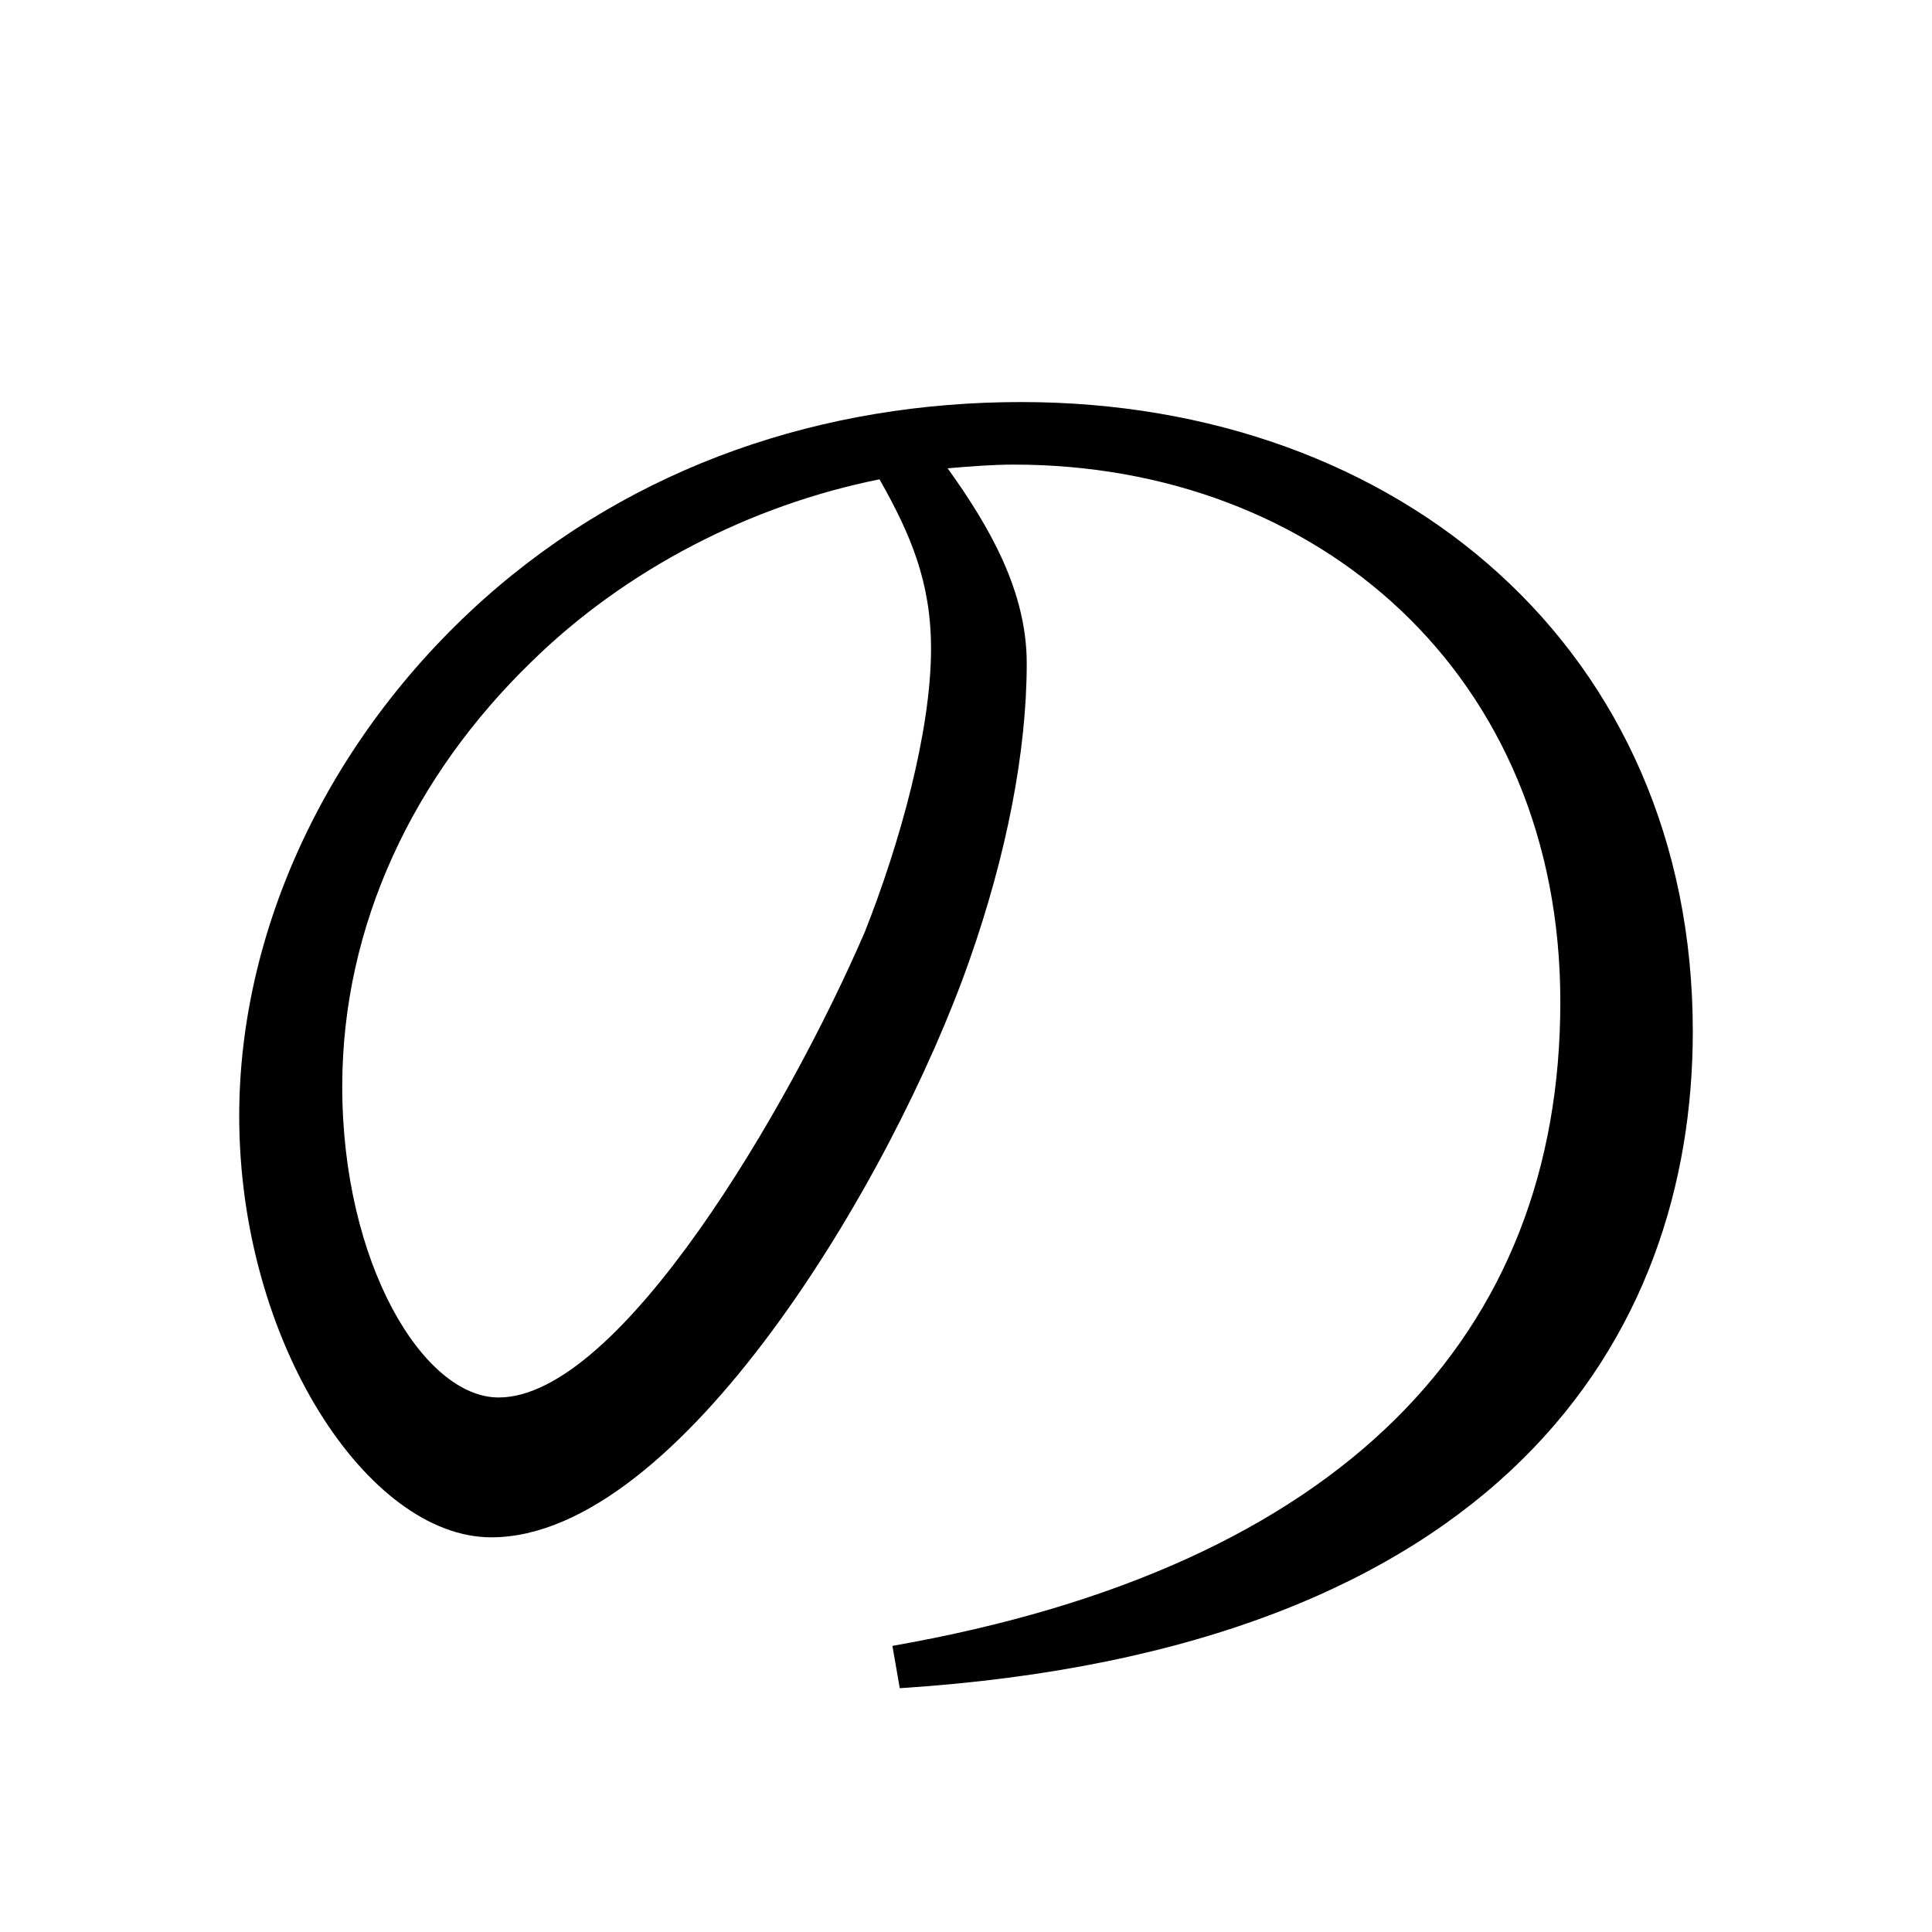 <?xml version="1.0" encoding="UTF-8" standalone="no"?>
<svg
   xmlns:dc="http://purl.org/dc/elements/1.1/"
   xmlns:cc="http://creativecommons.org/ns#"
   xmlns:rdf="http://www.w3.org/1999/02/22-rdf-syntax-ns#"
   xmlns:svg="http://www.w3.org/2000/svg"
   xmlns="http://www.w3.org/2000/svg"
   xmlns:sodipodi="http://sodipodi.sourceforge.net/DTD/sodipodi-0.dtd"
   xmlns:inkscape="http://www.inkscape.org/namespaces/inkscape"
   width="420"
   height="420"
   viewBox="0 0 111.125 111.125"
   version="1.1"
   id="svg8"
   inkscape:version="1.0.2-2 (e86c870879, 2021-01-15)"
   sodipodi:docname="Hiragana letter No.svg">
  <defs
     id="defs2" />
  <sodipodi:namedview
     id="base"
     pagecolor="#ffffff"
     bordercolor="#666666"
     borderopacity="1.0"
     inkscape:pageopacity="0.0"
     inkscape:pageshadow="2"
     inkscape:zoom="0.98994949"
     inkscape:cx="345.76714"
     inkscape:cy="230.41447"
     inkscape:document-units="px"
     inkscape:current-layer="layer1"
     showgrid="false"
     units="px"
     showguides="true"
     inkscape:guide-bbox="true"
     inkscape:snap-center="true"
     inkscape:snap-object-midpoints="false"
     inkscape:window-width="1366"
     inkscape:window-height="705"
     inkscape:window-x="-8"
     inkscape:window-y="-8"
     inkscape:window-maximized="1"
     inkscape:document-rotation="0"
     inkscape:snap-bbox="true"
     inkscape:bbox-paths="true"
     inkscape:bbox-nodes="true" />
  <g
     inkscape:label="Layer 1"
     inkscape:groupmode="layer"
     id="layer1"
     transform="translate(0,-185.875)">
    <path
       d="m 53.552,223.181 c 0,4.762 -1.799,11.218 -3.81,16.298 -4.339,10.054 -14.076,26.776 -21.061,26.776 -4.339,0 -8.996,-7.726 -8.996,-17.886 0,-9.313 4.127,-17.886 10.901,-24.447 5.397,-5.292 12.594,-8.996 20.002,-10.477 1.799,3.175 2.963,5.927 2.963,9.737 z m -1.799,59.796 c 34.607,-2.222 45.614,-20.214 45.614,-37.782 0,-21.907 -16.827,-36.195 -38.629,-36.195 -11.324,0 -22.225,3.598 -30.903,11.324 -8.996,8.043 -14.076,19.05 -14.076,29.739 0,13.017 7.408,24.236 14.499,24.236 10.795,0 23.072,-20.532 27.517,-33.232 2.117,-6.032 3.281,-11.959 3.281,-17.039 0,-4.127 -2.117,-7.832 -4.551,-11.218 1.27,-0.106 2.54,-0.212 3.81,-0.212 17.462,0 31.432,12.065 31.432,30.903 0,19.156 -12.488,32.491 -38.417,37.042 z"
       style="font-style:normal;font-variant:normal;font-weight:normal;font-stretch:normal;font-size:105.833px;line-height:100%;font-family:'Noto Serif CJK JP';-inkscape-font-specification:'Noto Serif CJK JP';text-align:center;letter-spacing:0px;word-spacing:0px;text-anchor:middle;fill:#000000;fill-opacity:1;stroke:none;stroke-width:0.265px;stroke-linecap:butt;stroke-linejoin:miter;stroke-opacity:1"
       id="path9" />
  </g>
</svg>
